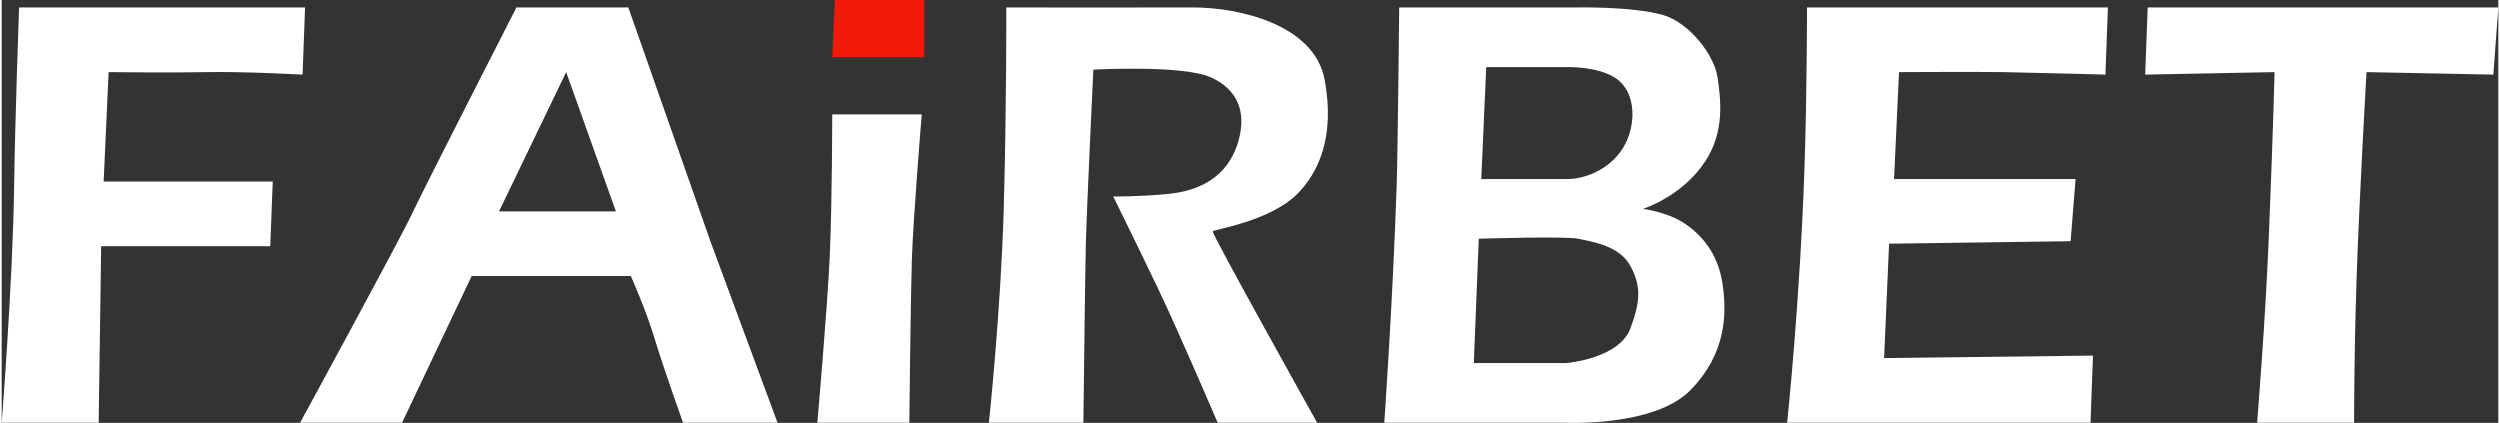 <svg:svg xmlns:svg="http://www.w3.org/2000/svg" height="137" viewBox="0 0 240.96 40.81" width="810"><svg:rect x="0" y="0" width="240.96" height="40.81" fill="#333333" stroke="none"/><desc>schwesterseiten.com - Deutschlands f&#252;hrender Index f&#252;r Casino-Schwesterseite</desc><title>Fairbet.Bet Casino auf https://schwesterseiten.com/fairbet-bet/</title><svg:path d="M60.48.72h-10.8S40.75 18.18 39.6 20.64C38.45 23.1 28.8 40.8 28.8 40.8h9.84l6.72-14.16h15.36s1.4 3.09 2.29 6.02c.89 2.93 2.75 8.14 2.75 8.14h9.12L68.4 23.28 60.48.72ZM48 20.4l6.48-13.44 4.8 13.44H48ZM10.32 6.96s6.31.07 9.6 0 9.12.24 9.12.24l.24-6.48H1.68S1.29 11.39 1.2 18C1.08 27.09 0 40.8 0 40.8h9.36l.24-17.04h16.32l.24-6.24H9.84l.48-10.56Zm69.6 17.76c-.23 5.08-1.2 16.08-1.2 16.08h8.88s.12-11.52.24-15.6.96-14.16.96-14.16h-8.64s-.01 8.6-.24 13.68ZM174 16.08c-.44 13.11-1.68 24.72-1.68 24.72h29.28l.24-6.48-20.16.24.48-11.04 17.52-.24.48-6h-17.52l.48-10.32s7.57-.04 10.08 0 9.84.24 9.84.24l.24-6.48h-29.04s0 8.08-.24 15.36Zm-11.52 5.52c-1.68-1.15-4.08-1.44-4.08-1.44s3.75-1.16 6-4.56c1.9-2.88 1.53-5.95 1.2-8.16-.33-2.21-2.8-5.3-5.28-6-2.96-.84-8.4-.72-8.4-.72h-17.04s-.14 14.05-.24 17.04c-.38 11.41-1.2 23.04-1.2 23.04h17.52s8.51.41 12-3.12c3.49-3.53 3.56-7.4 3.12-10.32-.44-2.92-2.02-4.68-3.6-5.76Zm-19.2-15.12h7.44s3.83-.2 5.52 1.44c1.66 1.62 1.41 4.8 0 6.72-1.5 2.05-3.87 2.63-5.04 2.64h-8.4l.48-10.8Zm13.92 25.2c-1.11 2.98-6.24 3.36-6.24 3.36h-8.88l.48-12s8.5-.26 9.6 0c1.1.26 3.95.59 5.04 2.64.99 1.86 1.02 3.27 0 6Zm-29.52-24C126.67 2.3 119.25.7 114.96.72c-3.25.02-18 0-18 0s.03 9.31-.24 19.2c-.27 9.89-1.44 20.88-1.44 20.88h9.12s.17-14.8.24-17.52c.07-2.72.72-16.56.72-16.56s8.53-.47 11.28.72c2.13.92 3.44 2.73 2.88 5.52-.56 2.79-2.43 5.33-6.96 5.76-2.94.28-5.28.24-5.28.24s2.23 4.52 4.32 8.88c2.09 4.37 5.76 12.96 5.76 12.96h9.6s-10.23-18.3-10.08-18.48 5.52-.96 8.16-3.6c1.96-1.96 3.7-5.41 2.64-11.04ZM207.12.72l-.24 6.48 12.48-.24s-.07 4.06-.55 15.89c-.33 8.23-1.13 17.95-1.13 17.95h9.36s-.01-6.31.24-13.92.96-19.92.96-19.92l12.24.24.48-6.48h-33.84Z" fill="#fff" fill-rule="evenodd"/><svg:path d="M80.16 5.52h8.88V0H80.4l-.24 5.52Z" fill="#f11909" fill-rule="evenodd"/></svg:svg>